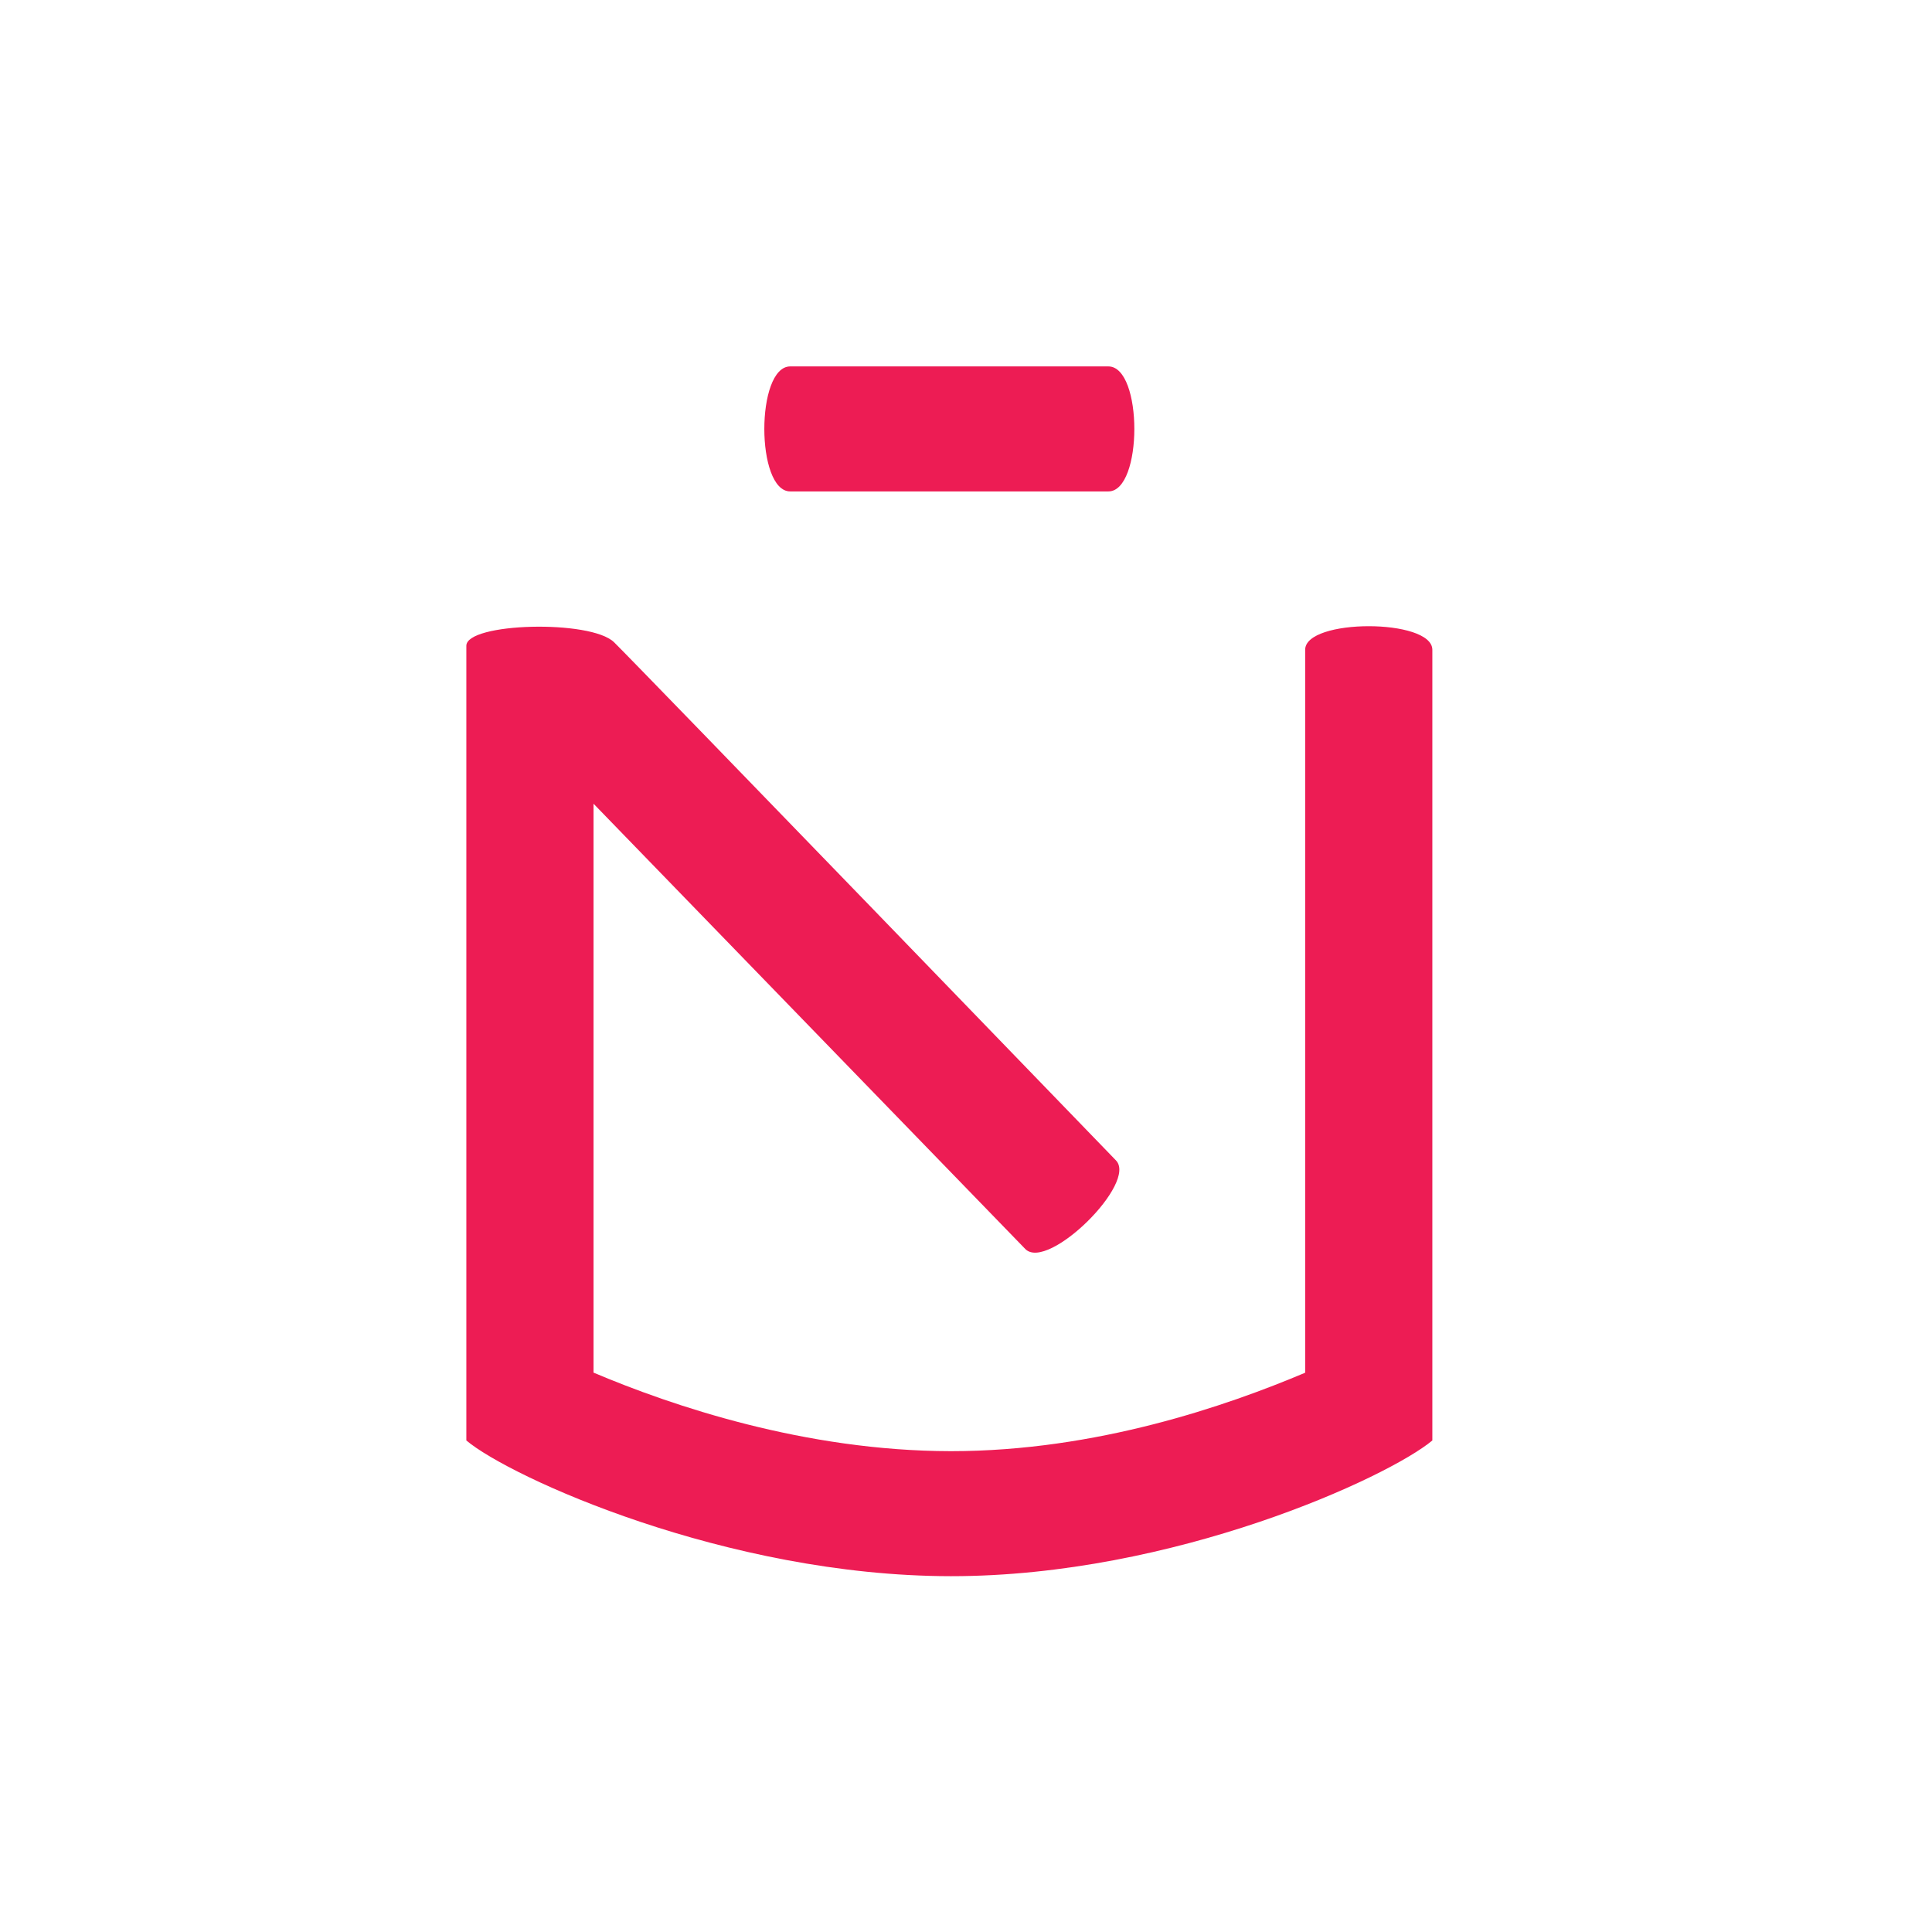 <svg width="58" height="58" viewBox="0 0 58 58" fill="none" xmlns="http://www.w3.org/2000/svg">
<path d="M39.182 19.507C39.182 18.563 42.999 18.563 43 19.507V43.244C41.669 44.355 35.238 47.318 28.557 47.318H28.532C21.81 47.31 15.305 44.345 14 43.244V19.387C14 18.695 17.736 18.593 18.436 19.282C19.139 19.971 33.483 34.816 33.495 34.829C34.175 35.494 31.465 38.168 30.784 37.5L17.818 24.128V41.207C20.165 42.2 24.159 43.559 28.536 43.565H28.56C32.91 43.564 36.832 42.203 39.182 41.21V19.507ZM33.273 11C34.314 11 34.314 14.753 33.273 14.753H23.724C22.686 14.753 22.686 11 23.724 11H33.273Z" fill="#ED1C54"/>
</svg>
